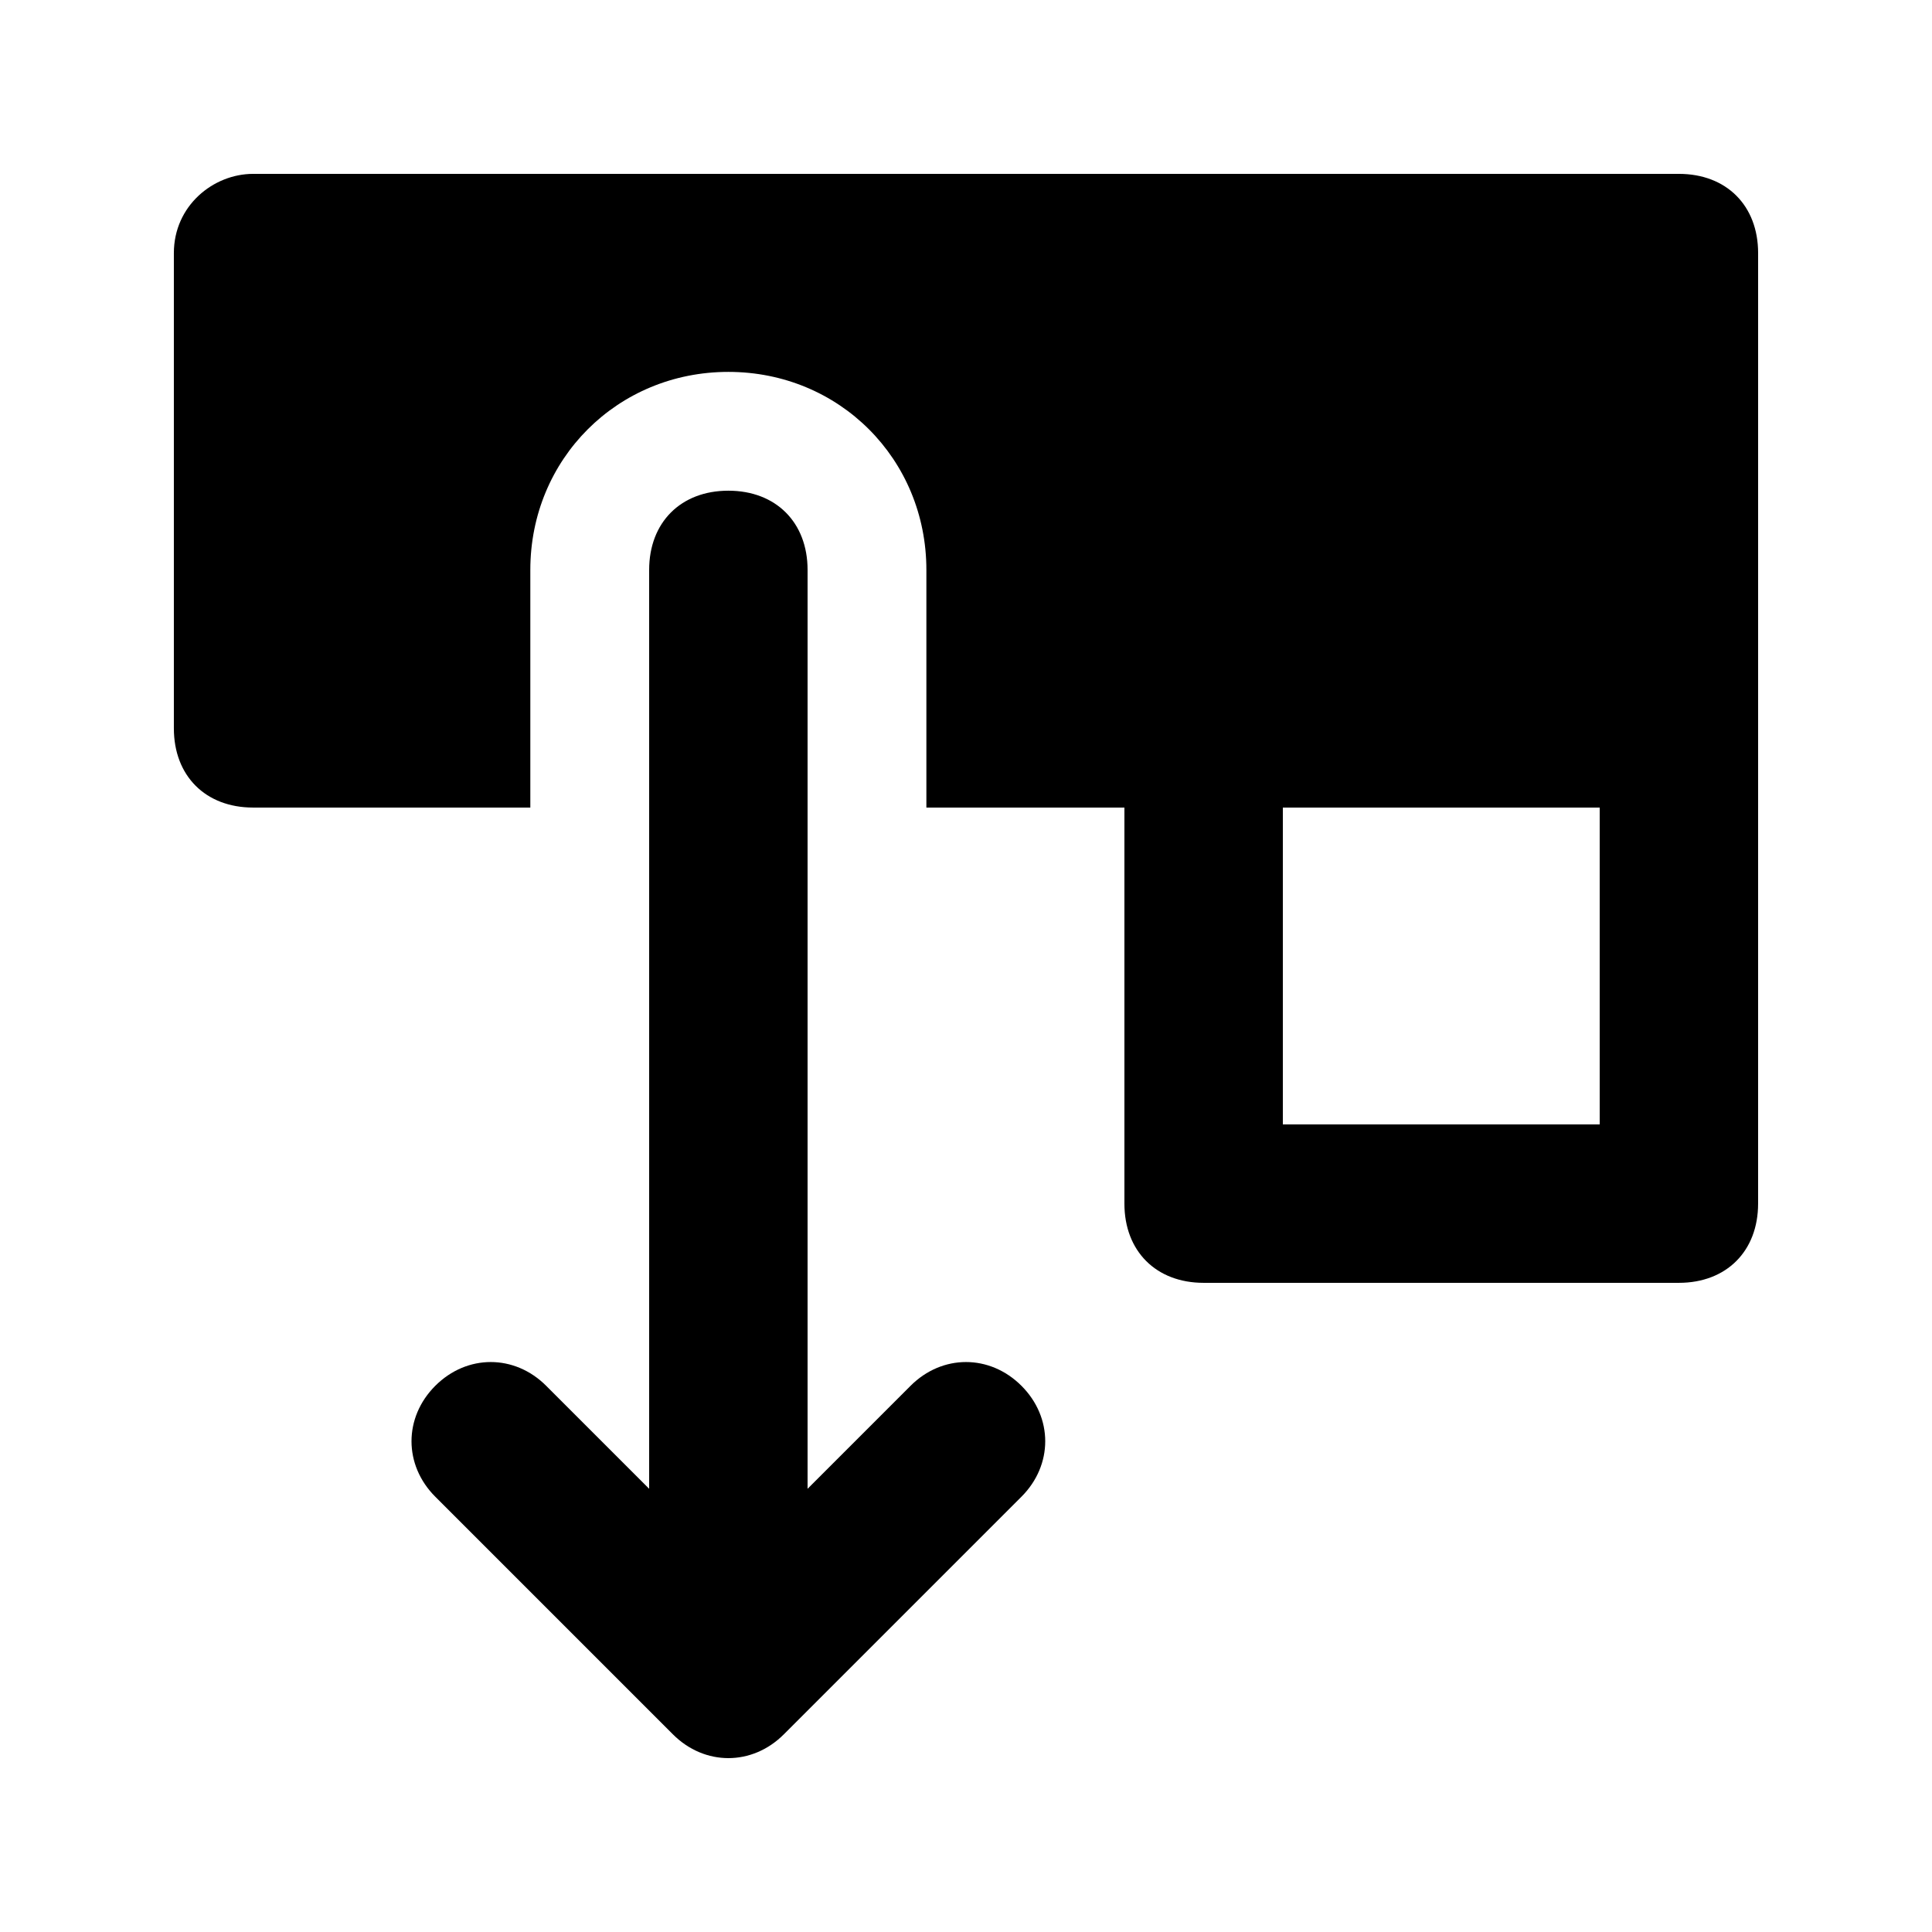 <?xml version="1.0" encoding="UTF-8"?>
<!-- Uploaded to: SVG Repo, www.svgrepo.com, Generator: SVG Repo Mixer Tools -->
<svg fill="#000000" width="800px" height="800px" version="1.1" viewBox="144 144 512 512" xmlns="http://www.w3.org/2000/svg">
 <path d="m609.92 337.02v-125.95c0-12.594-8.398-20.992-20.992-20.992h-377.86c-10.496 0-20.992 8.398-20.992 20.992v125.95c0 12.594 8.398 20.992 20.992 20.992h73.473v-62.977c0-29.391 23.09-52.48 52.48-52.48 29.391 0 52.48 23.09 52.48 52.48v62.977h52.48v104.96c0 12.594 8.398 20.992 20.992 20.992h125.95c12.594 0 20.992-8.398 20.992-20.992zm-41.984 104.96h-83.969v-83.969h83.969zm-182.63 69.273-27.289 27.289v-243.51c0-12.594-8.398-20.992-20.992-20.992-12.598 0-20.992 8.395-20.992 20.992v243.51l-27.289-27.289c-8.398-8.398-20.992-8.398-29.391 0-8.398 8.398-8.398 20.992 0 29.391l62.977 62.977c8.398 8.398 20.992 8.398 29.391 0l62.977-62.977c8.398-8.398 8.398-20.992 0-29.391-8.398-8.398-20.996-8.398-29.391 0z"/>
</svg>
